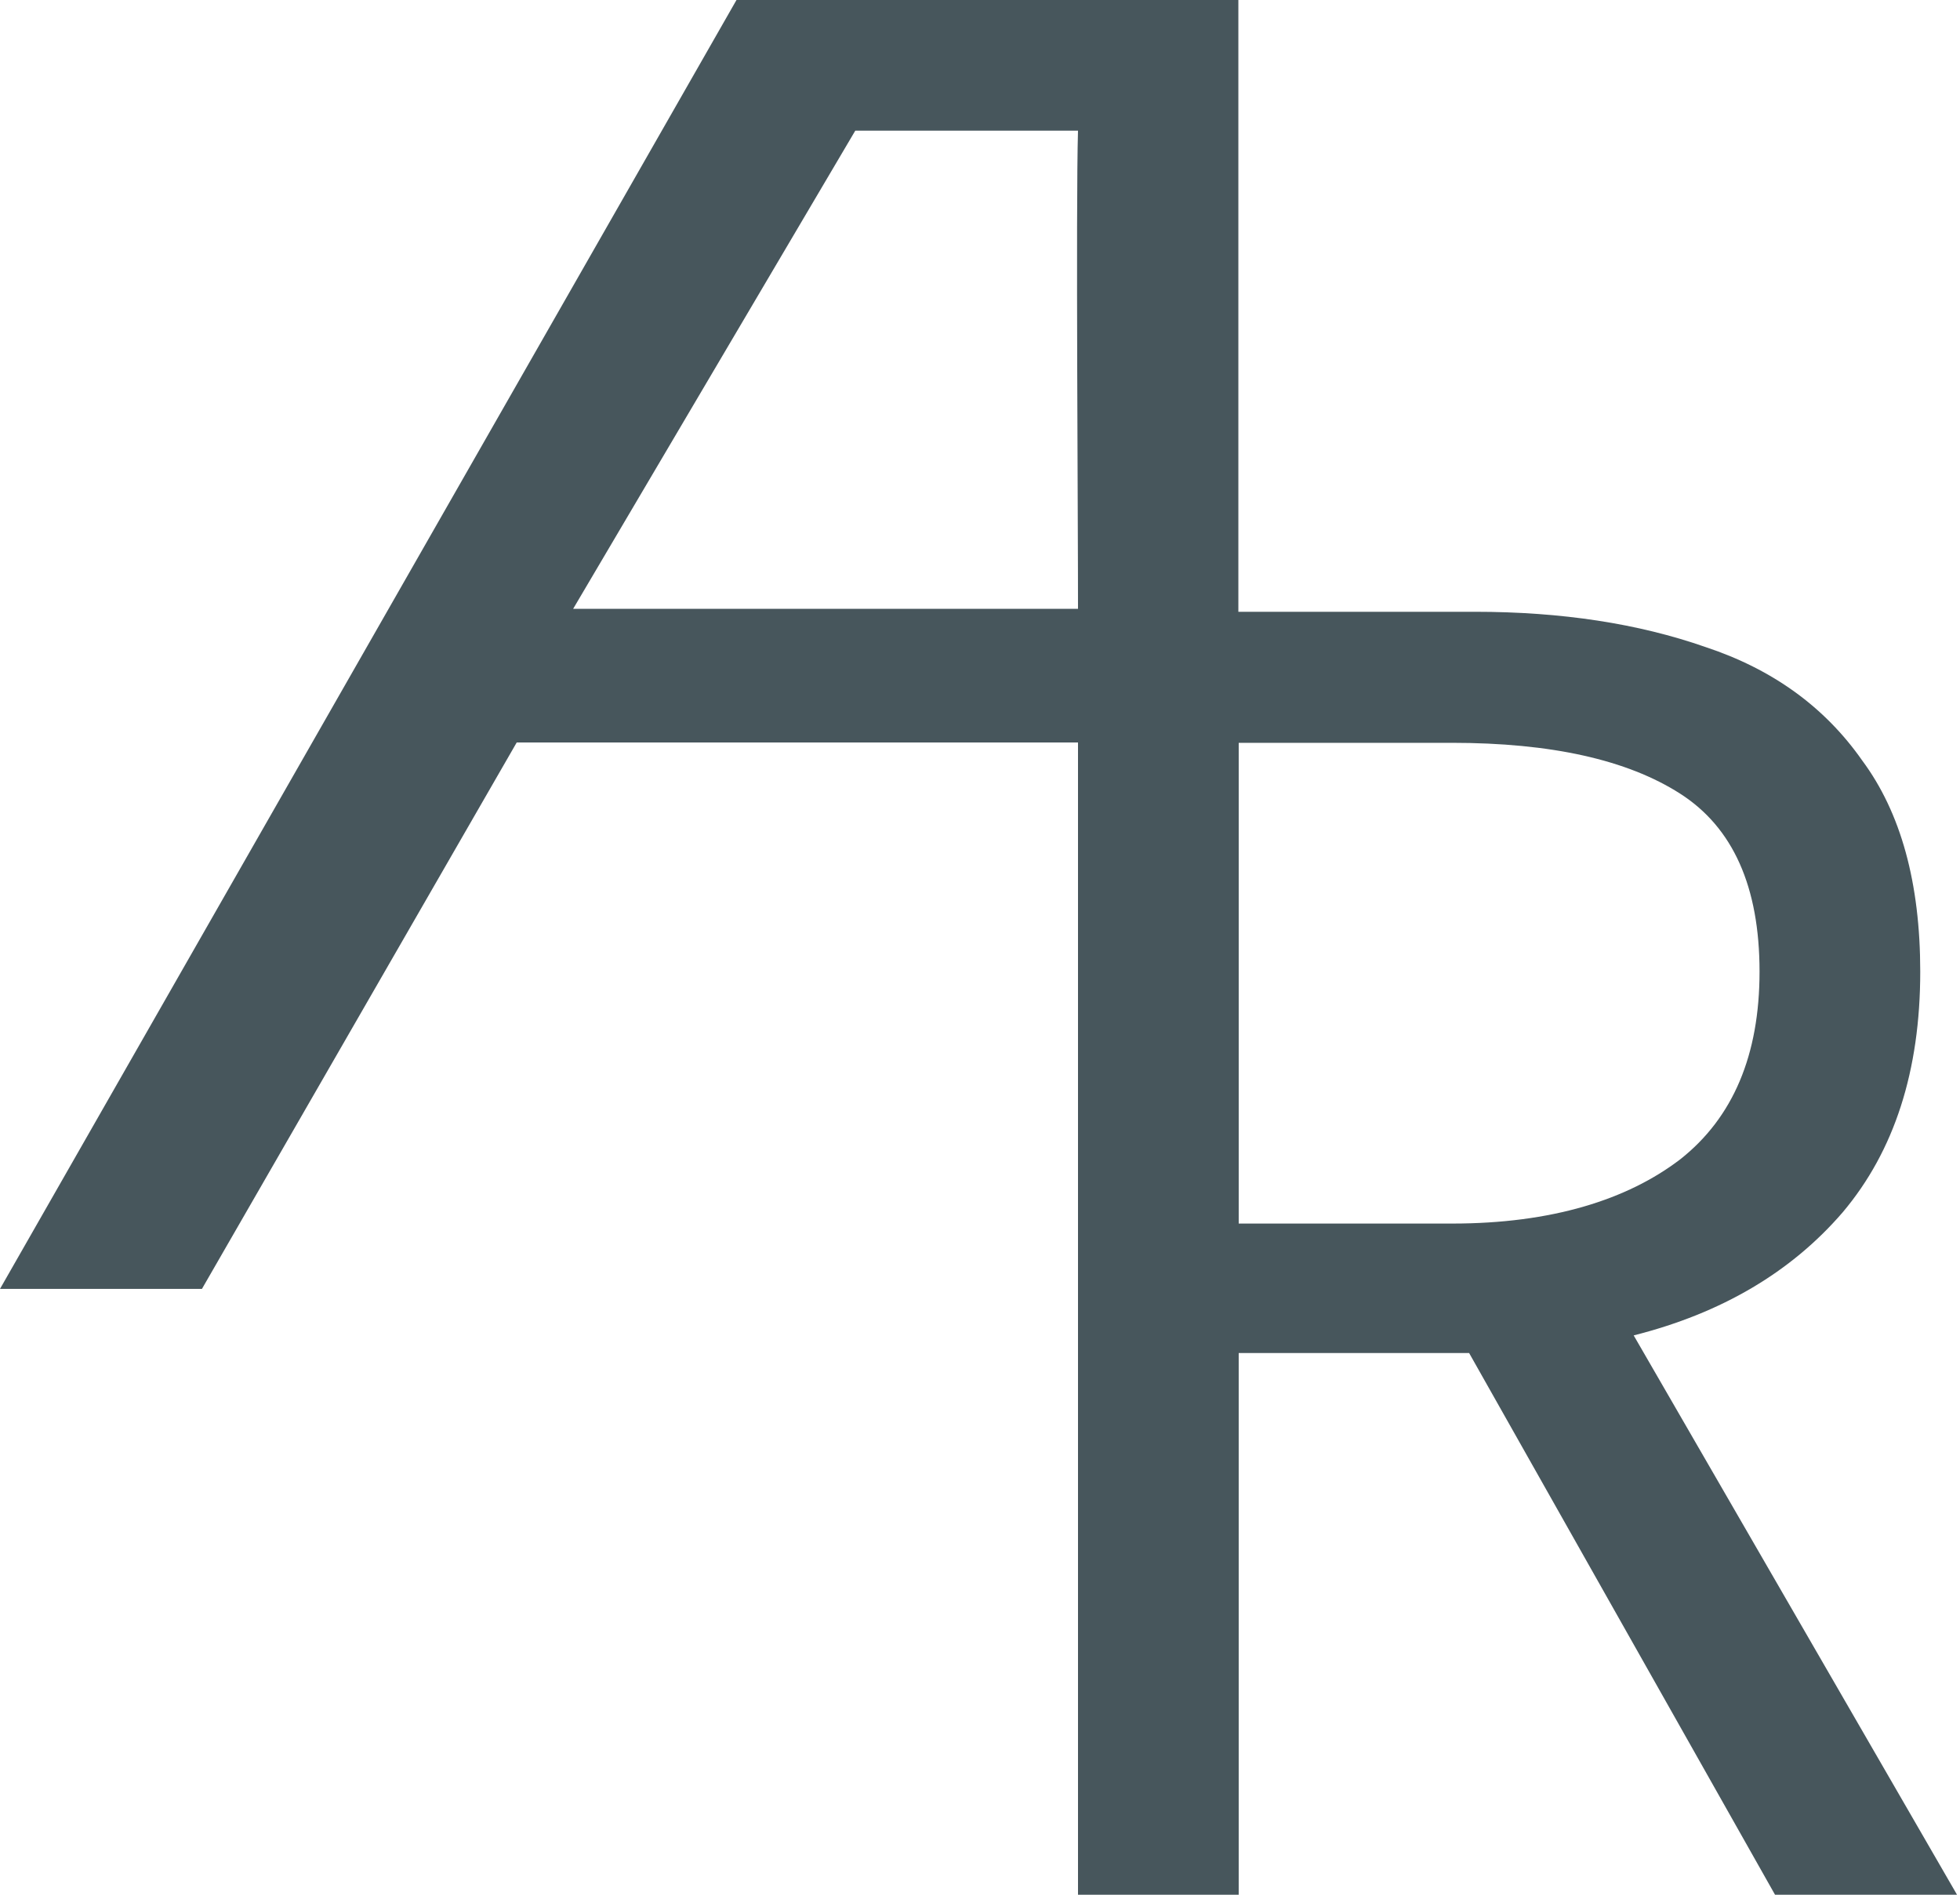 <?xml version="1.0" encoding="UTF-8"?> <svg xmlns="http://www.w3.org/2000/svg" width="330" height="319" viewBox="0 0 330 319" fill="none"><path d="M181.5 102.5H96.5L144 22H181.5C181.127 34.377 181.523 89.777 181.5 102.5ZM208.5 217V0H124L0 217H34L87 125H181.5V217H208.5Z" fill="#47565C"></path><path d="M181.5 319V103H248.328C262.889 103 275.82 104.976 287.121 108.927C298.422 112.659 307.224 119.024 313.526 128.024C320.046 136.805 323.306 148.659 323.306 163.585C323.306 180.268 318.96 193.768 310.267 204.085C301.573 214.183 289.838 221.098 275.059 224.829L329.5 319H298.857L247.35 227.793H208.557V319H181.5ZM208.557 206H244.5C261.234 206 273.973 202 282.883 195.195C291.794 188.171 296.249 177.634 296.249 163.585C296.249 149.317 291.794 139.329 282.883 133.622C273.973 127.915 261.151 125.061 244.416 125.061H208.557V206Z" fill="#47565C"></path></svg> 